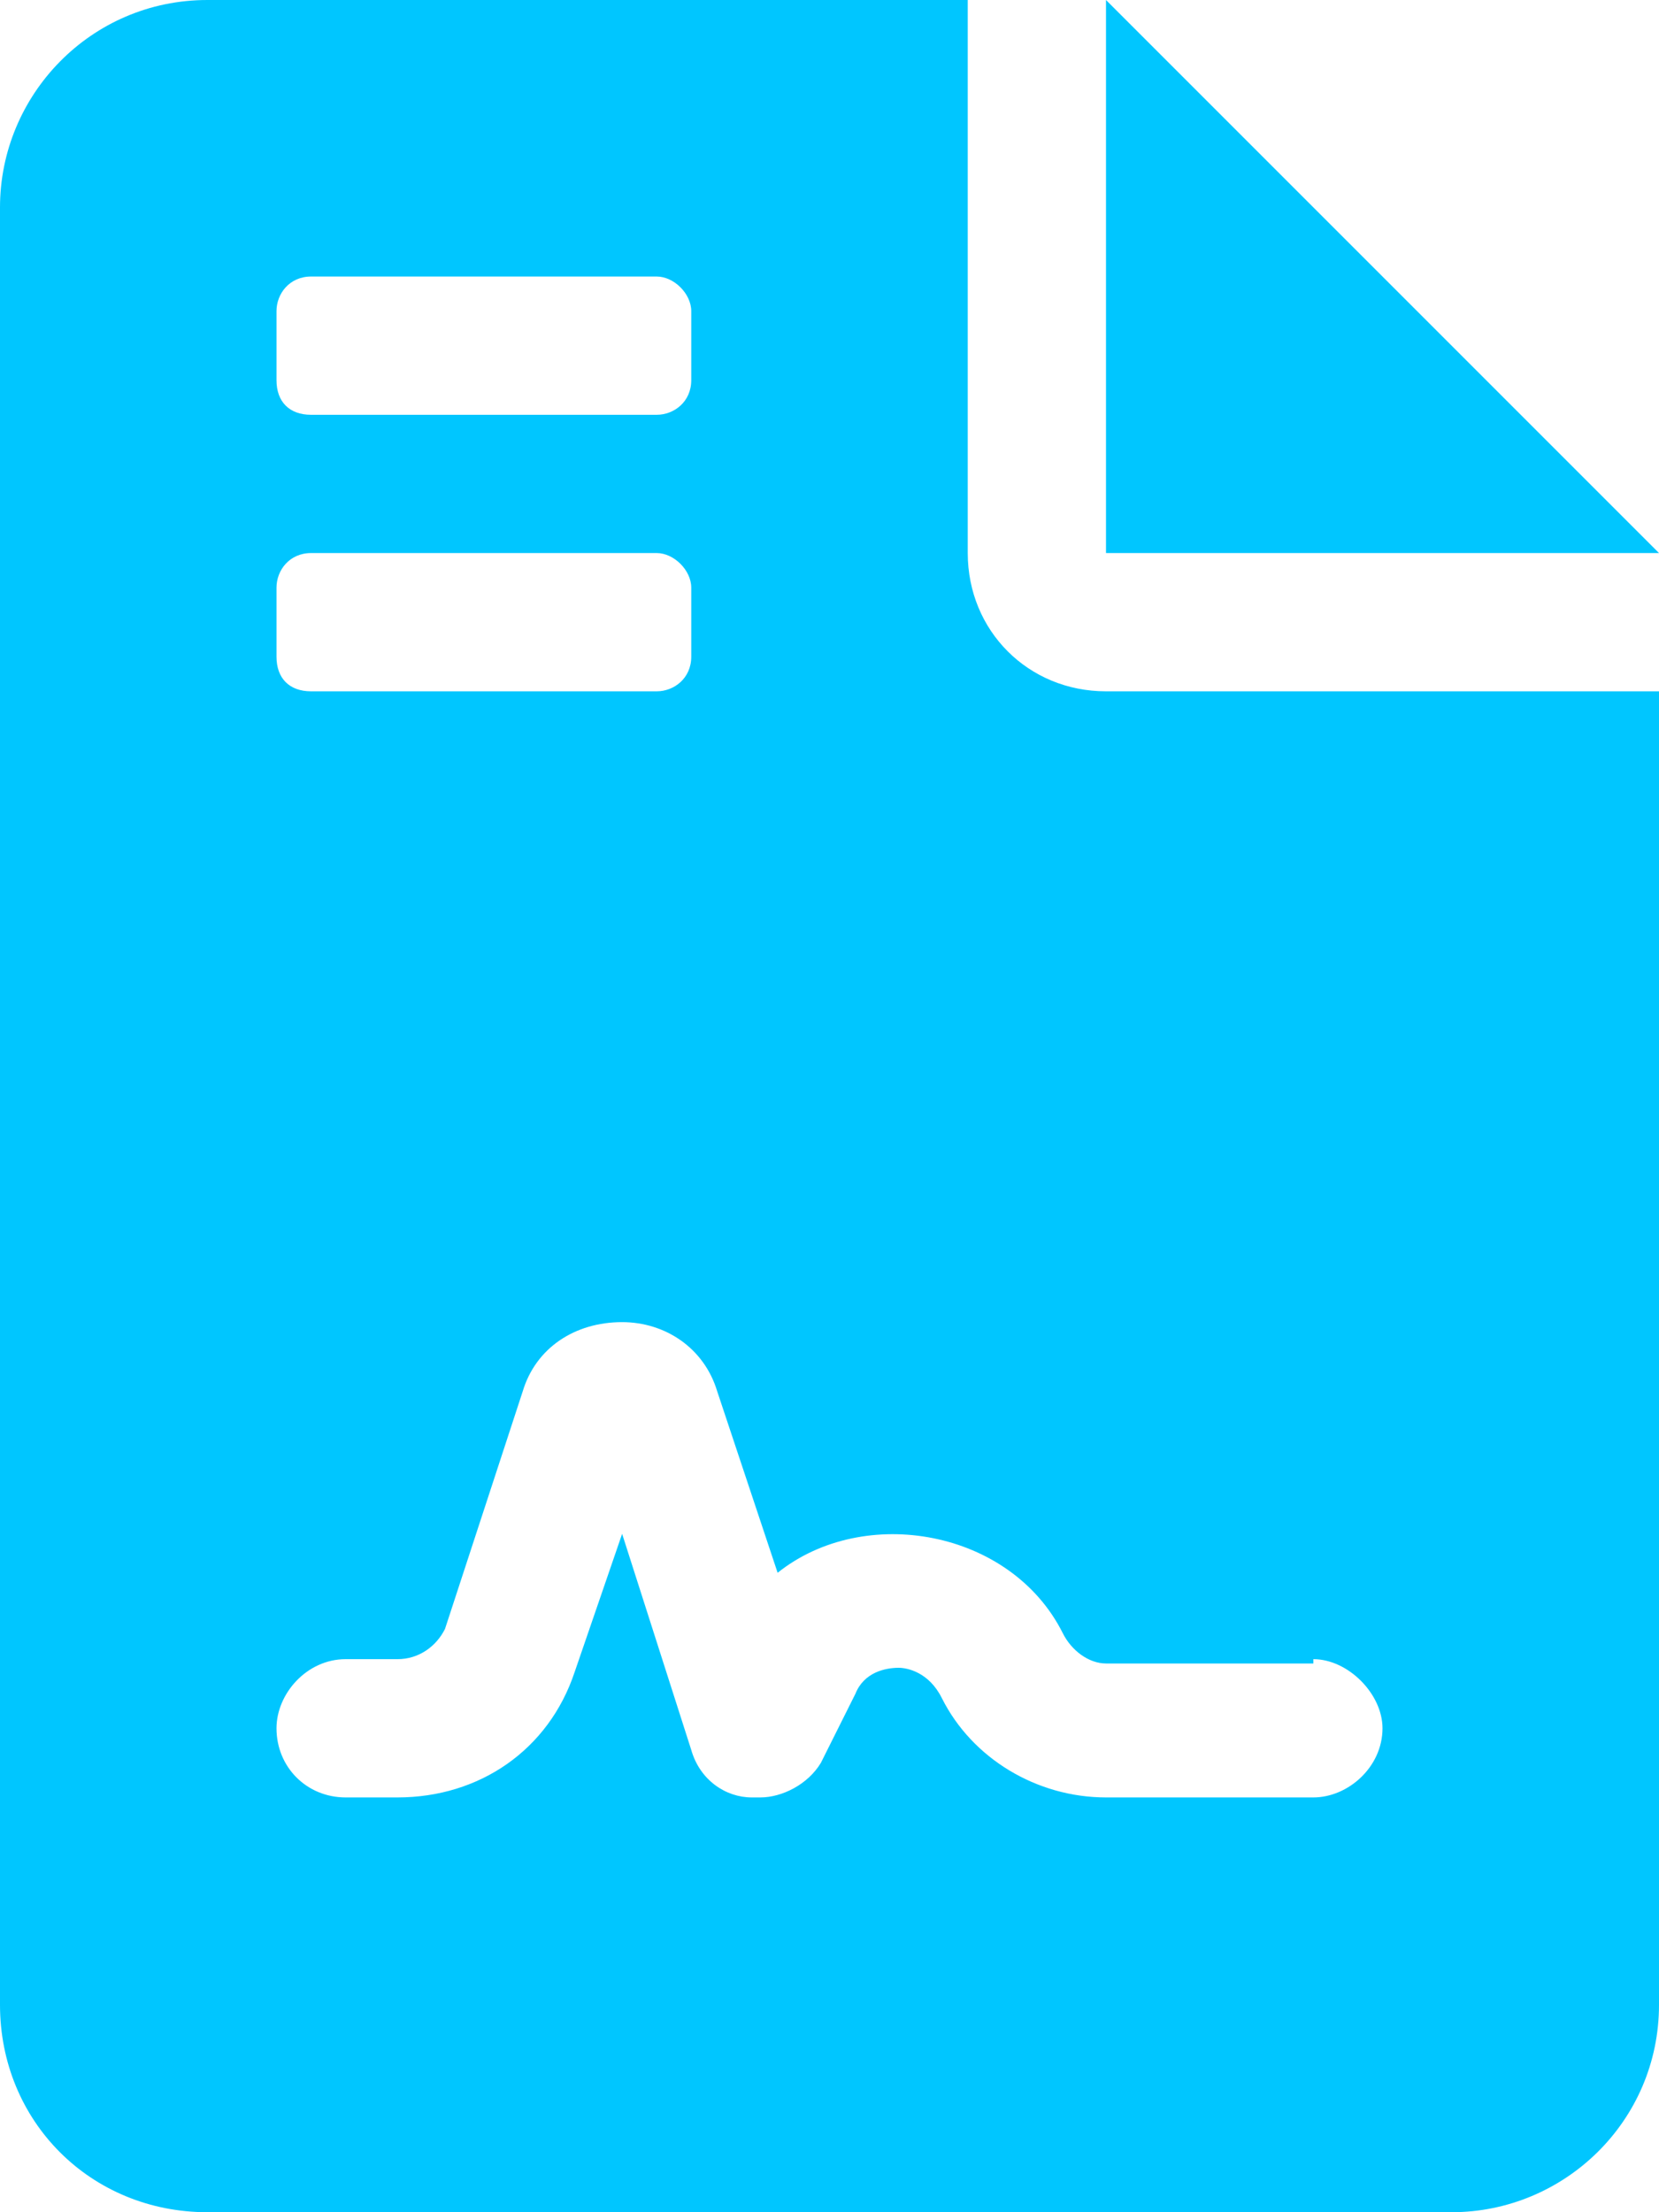 <svg width="30" height="40" viewBox="0 0 30 40" fill="none" xmlns="http://www.w3.org/2000/svg">
<path d="M20 0L30 10H20V0ZM17.5 10C17.5 11.406 18.594 12.5 20 12.5H30V36.25C30 38.359 28.281 40 26.25 40H3.75C1.641 40 0 38.359 0 36.25V3.75C0 1.719 1.641 0 3.75 0H17.5V10ZM5 5.625V6.875C5 7.266 5.234 7.5 5.625 7.5H11.875C12.188 7.5 12.5 7.266 12.5 6.875V5.625C12.5 5.312 12.188 5 11.875 5H5.625C5.234 5 5 5.312 5 5.625ZM5 10.625V11.875C5 12.266 5.234 12.5 5.625 12.5H11.875C12.188 12.5 12.5 12.266 12.5 11.875V10.625C12.5 10.312 12.188 10 11.875 10H5.625C5.234 10 5 10.312 5 10.625ZM23.75 30V30.078H20C19.688 30.078 19.375 29.844 19.219 29.531C18.281 27.656 15.625 27.188 14.062 28.438L12.969 25.156C12.734 24.375 12.031 23.906 11.25 23.906C10.391 23.906 9.688 24.375 9.453 25.156L8.047 29.453C7.891 29.766 7.578 30 7.188 30H6.25C5.547 30 5 30.625 5 31.25C5 31.953 5.547 32.5 6.25 32.5H7.188C8.672 32.5 9.922 31.641 10.391 30.234L11.25 27.734L12.5 31.641C12.656 32.188 13.125 32.5 13.594 32.5H13.75C14.141 32.5 14.609 32.266 14.844 31.875L15.469 30.625C15.625 30.234 16.016 30.156 16.25 30.156C16.406 30.156 16.797 30.234 17.031 30.703C17.578 31.797 18.75 32.5 20 32.5H23.75C24.375 32.5 25 31.953 25 31.25C25 30.625 24.375 30 23.75 30Z" fill="#00C6FF"/>
</svg>
